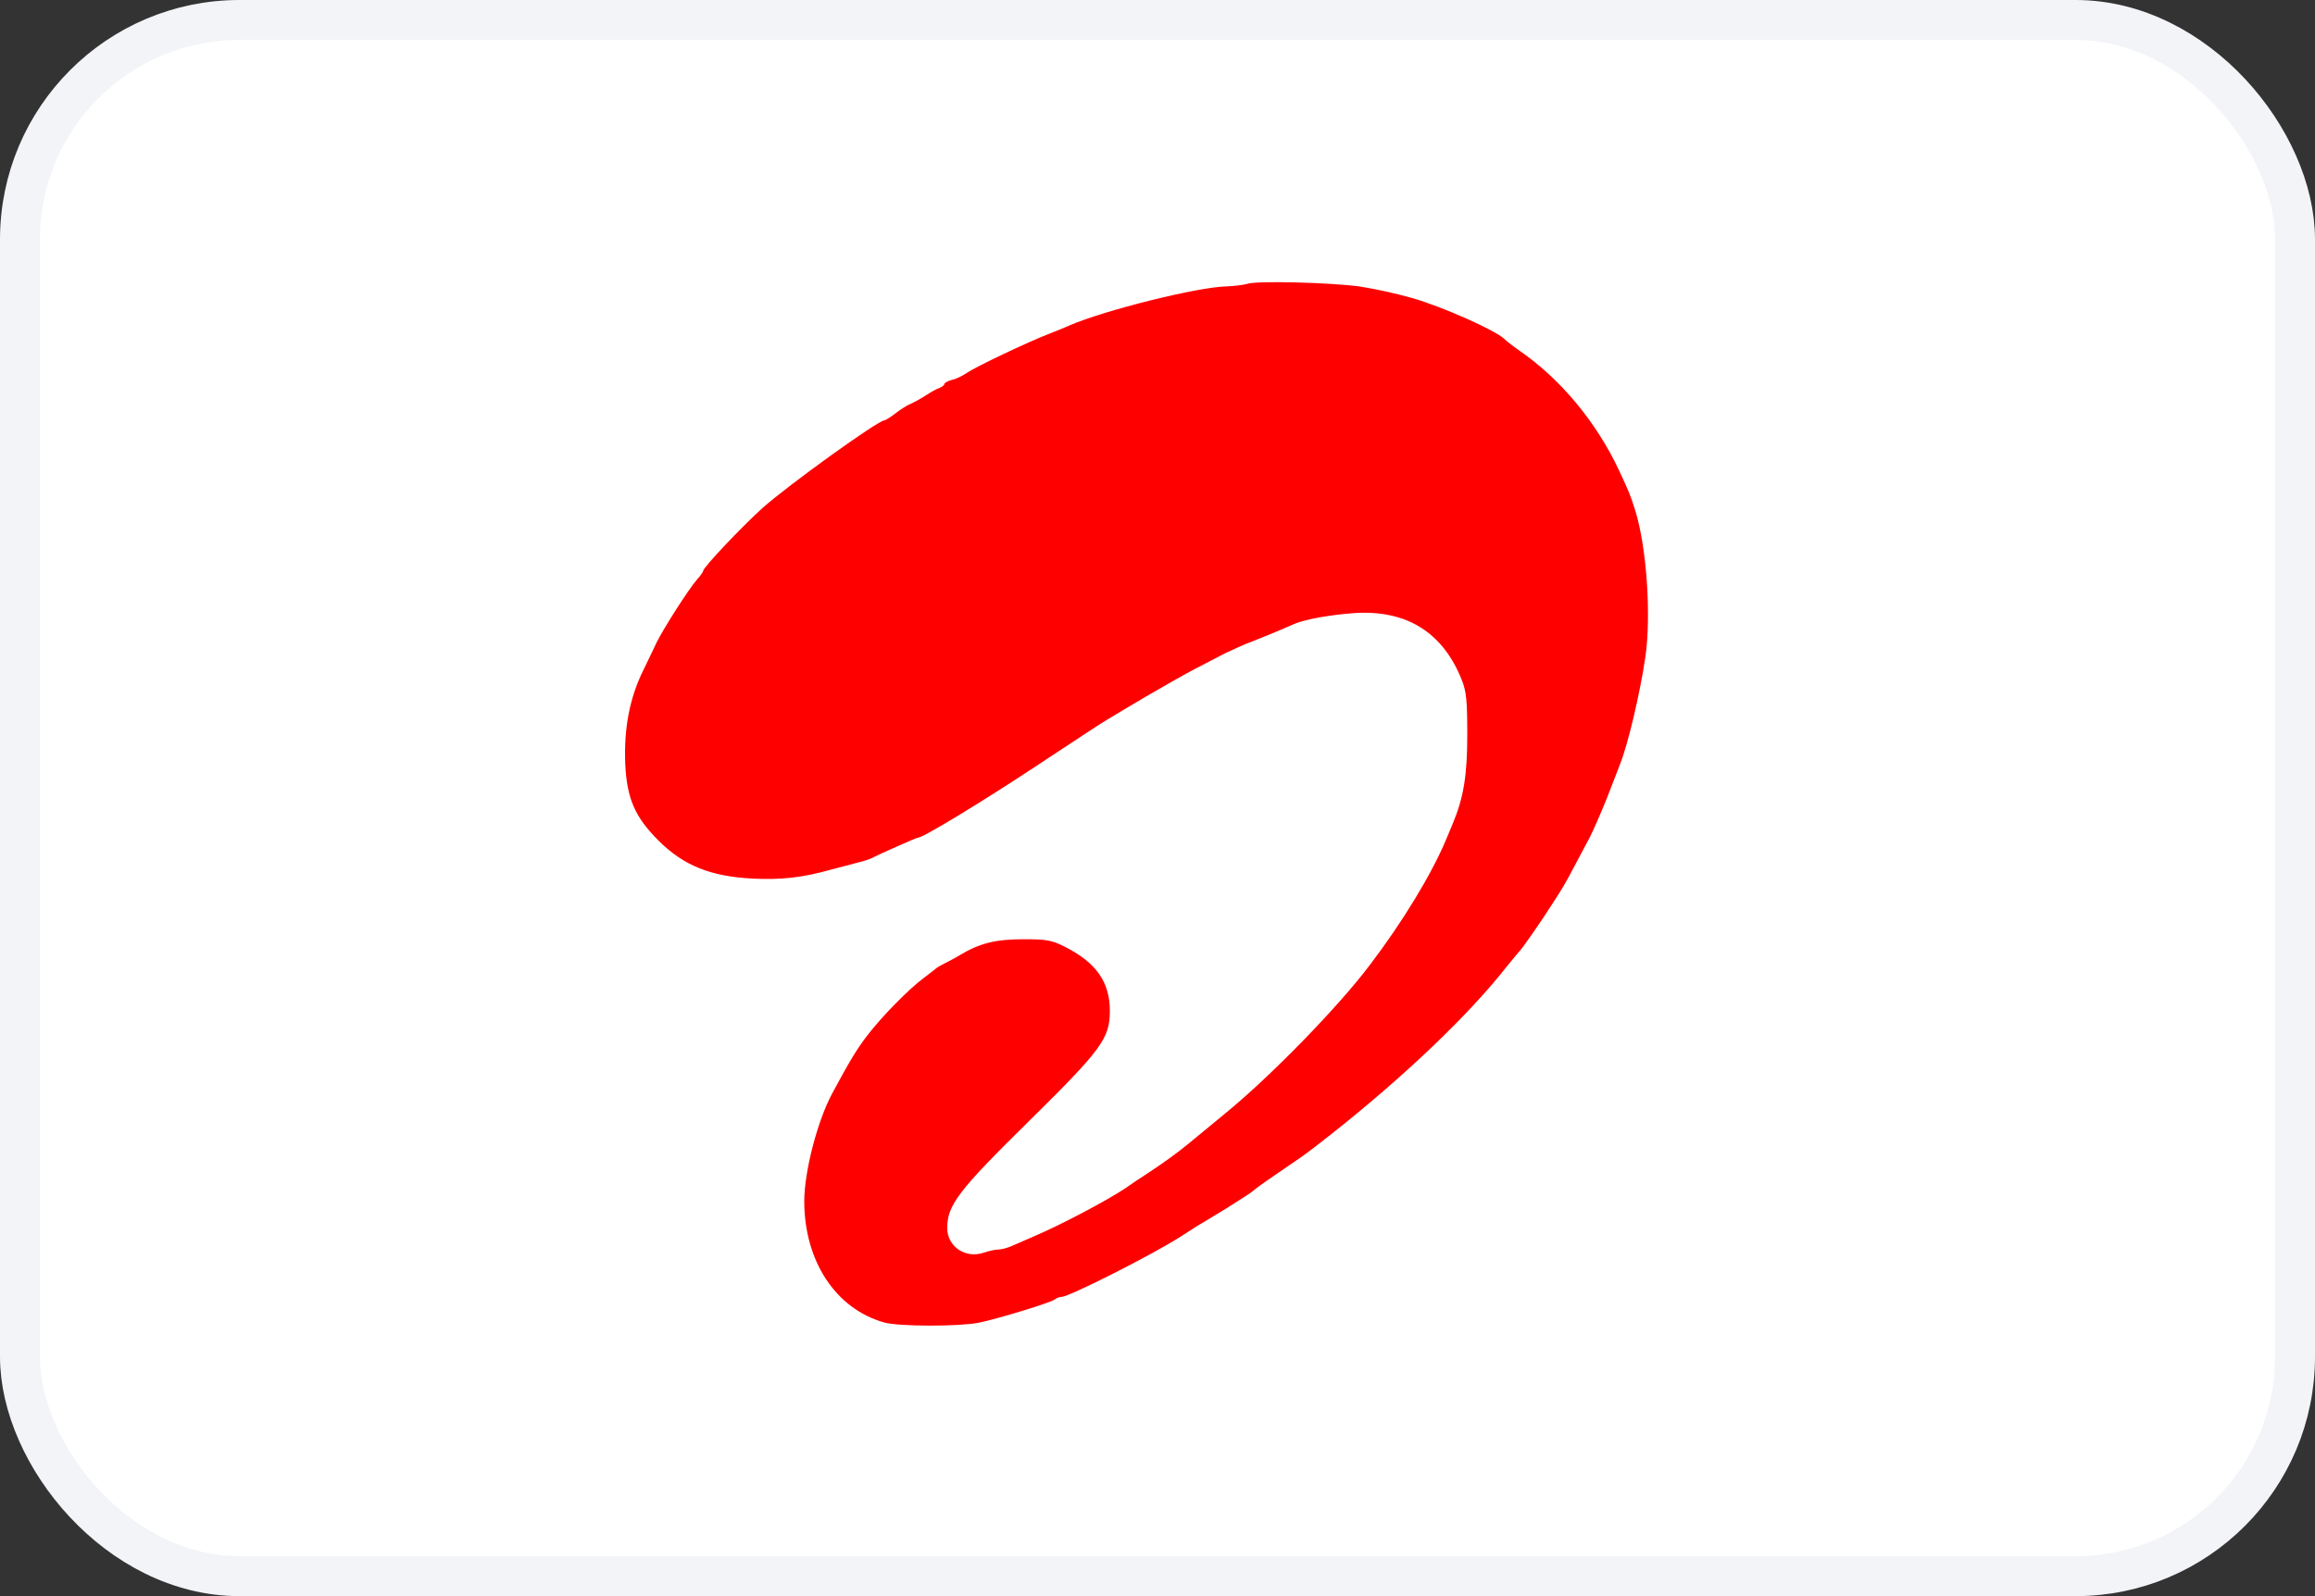 <svg xmlns="http://www.w3.org/2000/svg" fill="none" viewBox="0 0 58 40" height="40" width="58">
<rect x="0" y="0" width="58" height="40" fill="#333333" stroke="none"/>
<rect fill="white" rx="5.5" height="39" width="57" y="0.5" x="0.5"></rect>
<rect stroke="#F2F4F7" rx="5.5" height="39" width="57" y="0.5" x="0.5"></rect>
<path fill="#FF0000" d="M31.246 7.114C31.148 7.142 30.916 7.17 30.733 7.177C30.002 7.191 27.642 7.784 26.785 8.16C26.707 8.195 26.489 8.286 26.293 8.362C25.779 8.558 24.424 9.199 24.213 9.353C24.115 9.416 23.954 9.499 23.848 9.52C23.743 9.548 23.659 9.597 23.659 9.625C23.659 9.653 23.602 9.694 23.539 9.722C23.469 9.743 23.321 9.827 23.202 9.904C23.083 9.982 22.959 10.052 22.83 10.113C22.738 10.148 22.562 10.259 22.436 10.358C22.31 10.456 22.183 10.532 22.162 10.532C22.001 10.532 19.738 12.164 19.099 12.735C18.581 13.202 17.618 14.222 17.618 14.304C17.618 14.325 17.555 14.423 17.471 14.514C17.26 14.751 16.628 15.741 16.445 16.111C16.368 16.285 16.213 16.592 16.115 16.801C15.771 17.499 15.63 18.259 15.665 19.145C15.707 20.016 15.904 20.471 16.501 21.069C17.127 21.69 17.794 21.962 18.848 22.018C19.571 22.053 20.091 21.997 20.814 21.795C21.046 21.732 21.355 21.655 21.503 21.613C21.65 21.579 21.819 21.523 21.889 21.481C22.051 21.397 22.958 20.993 22.999 20.993C23.125 20.993 24.608 20.093 25.978 19.186C26.885 18.587 27.678 18.064 27.749 18.029C27.812 17.987 28.24 17.736 28.697 17.464C29.154 17.198 29.715 16.878 29.948 16.759C30.179 16.641 30.509 16.466 30.685 16.376C30.861 16.292 31.191 16.139 31.423 16.055C31.654 15.964 31.942 15.846 32.055 15.797C32.174 15.748 32.343 15.671 32.441 15.63C32.715 15.518 33.333 15.406 33.938 15.364C35.244 15.28 36.157 15.852 36.628 17.052C36.74 17.338 36.761 17.575 36.761 18.412C36.761 19.43 36.67 19.988 36.396 20.644C36.34 20.776 36.263 20.965 36.221 21.062C35.869 21.899 35.146 23.099 34.317 24.187C33.53 25.233 31.837 26.969 30.721 27.883C30.335 28.204 29.906 28.552 29.773 28.664C29.477 28.909 29.133 29.152 28.754 29.403C28.599 29.501 28.347 29.669 28.192 29.78C27.756 30.073 26.597 30.687 25.944 30.966C25.754 31.049 25.494 31.161 25.369 31.217C25.249 31.273 25.088 31.314 25.011 31.314C24.94 31.314 24.779 31.349 24.652 31.391C24.196 31.552 23.732 31.244 23.732 30.777C23.732 30.206 24.006 29.843 25.734 28.141C27.603 26.3 27.806 26.028 27.806 25.33C27.806 24.612 27.462 24.124 26.69 23.733C26.352 23.559 26.226 23.538 25.636 23.538C24.947 23.538 24.547 23.636 24.048 23.936C23.936 24.005 23.761 24.096 23.662 24.145C23.563 24.194 23.472 24.249 23.451 24.27C23.43 24.291 23.29 24.396 23.135 24.515C22.763 24.794 22.109 25.457 21.738 25.938C21.478 26.273 21.288 26.586 20.846 27.409C20.48 28.093 20.15 29.362 20.15 30.102C20.15 31.602 20.937 32.801 22.152 33.142C22.517 33.246 24.007 33.246 24.52 33.149C25.025 33.044 26.346 32.639 26.43 32.563C26.479 32.525 26.538 32.503 26.599 32.5C26.782 32.5 28.868 31.447 29.585 30.987C29.746 30.882 29.929 30.764 29.999 30.721C30.062 30.687 30.392 30.484 30.737 30.275C31.074 30.066 31.369 29.871 31.39 29.85C31.41 29.822 31.65 29.647 31.917 29.466C32.191 29.278 32.507 29.062 32.619 28.985C32.739 28.901 33.069 28.65 33.357 28.42C35.183 26.976 36.799 25.435 37.74 24.235C37.895 24.047 38.035 23.873 38.056 23.852C38.113 23.81 38.591 23.127 38.919 22.61C39.101 22.336 39.268 22.052 39.418 21.76C39.552 21.509 39.734 21.167 39.826 20.992C39.917 20.818 40.113 20.365 40.268 19.981C40.416 19.598 40.563 19.221 40.591 19.145C40.788 18.65 41.09 17.373 41.224 16.46C41.371 15.428 41.259 13.733 40.971 12.798C40.851 12.415 40.823 12.345 40.563 11.787C40.001 10.588 39.102 9.5 38.069 8.788C37.929 8.691 37.753 8.558 37.676 8.482C37.423 8.259 36.138 7.687 35.386 7.471C34.95 7.348 34.506 7.25 34.058 7.178C33.298 7.079 31.479 7.03 31.246 7.114Z"></path>
</svg>
